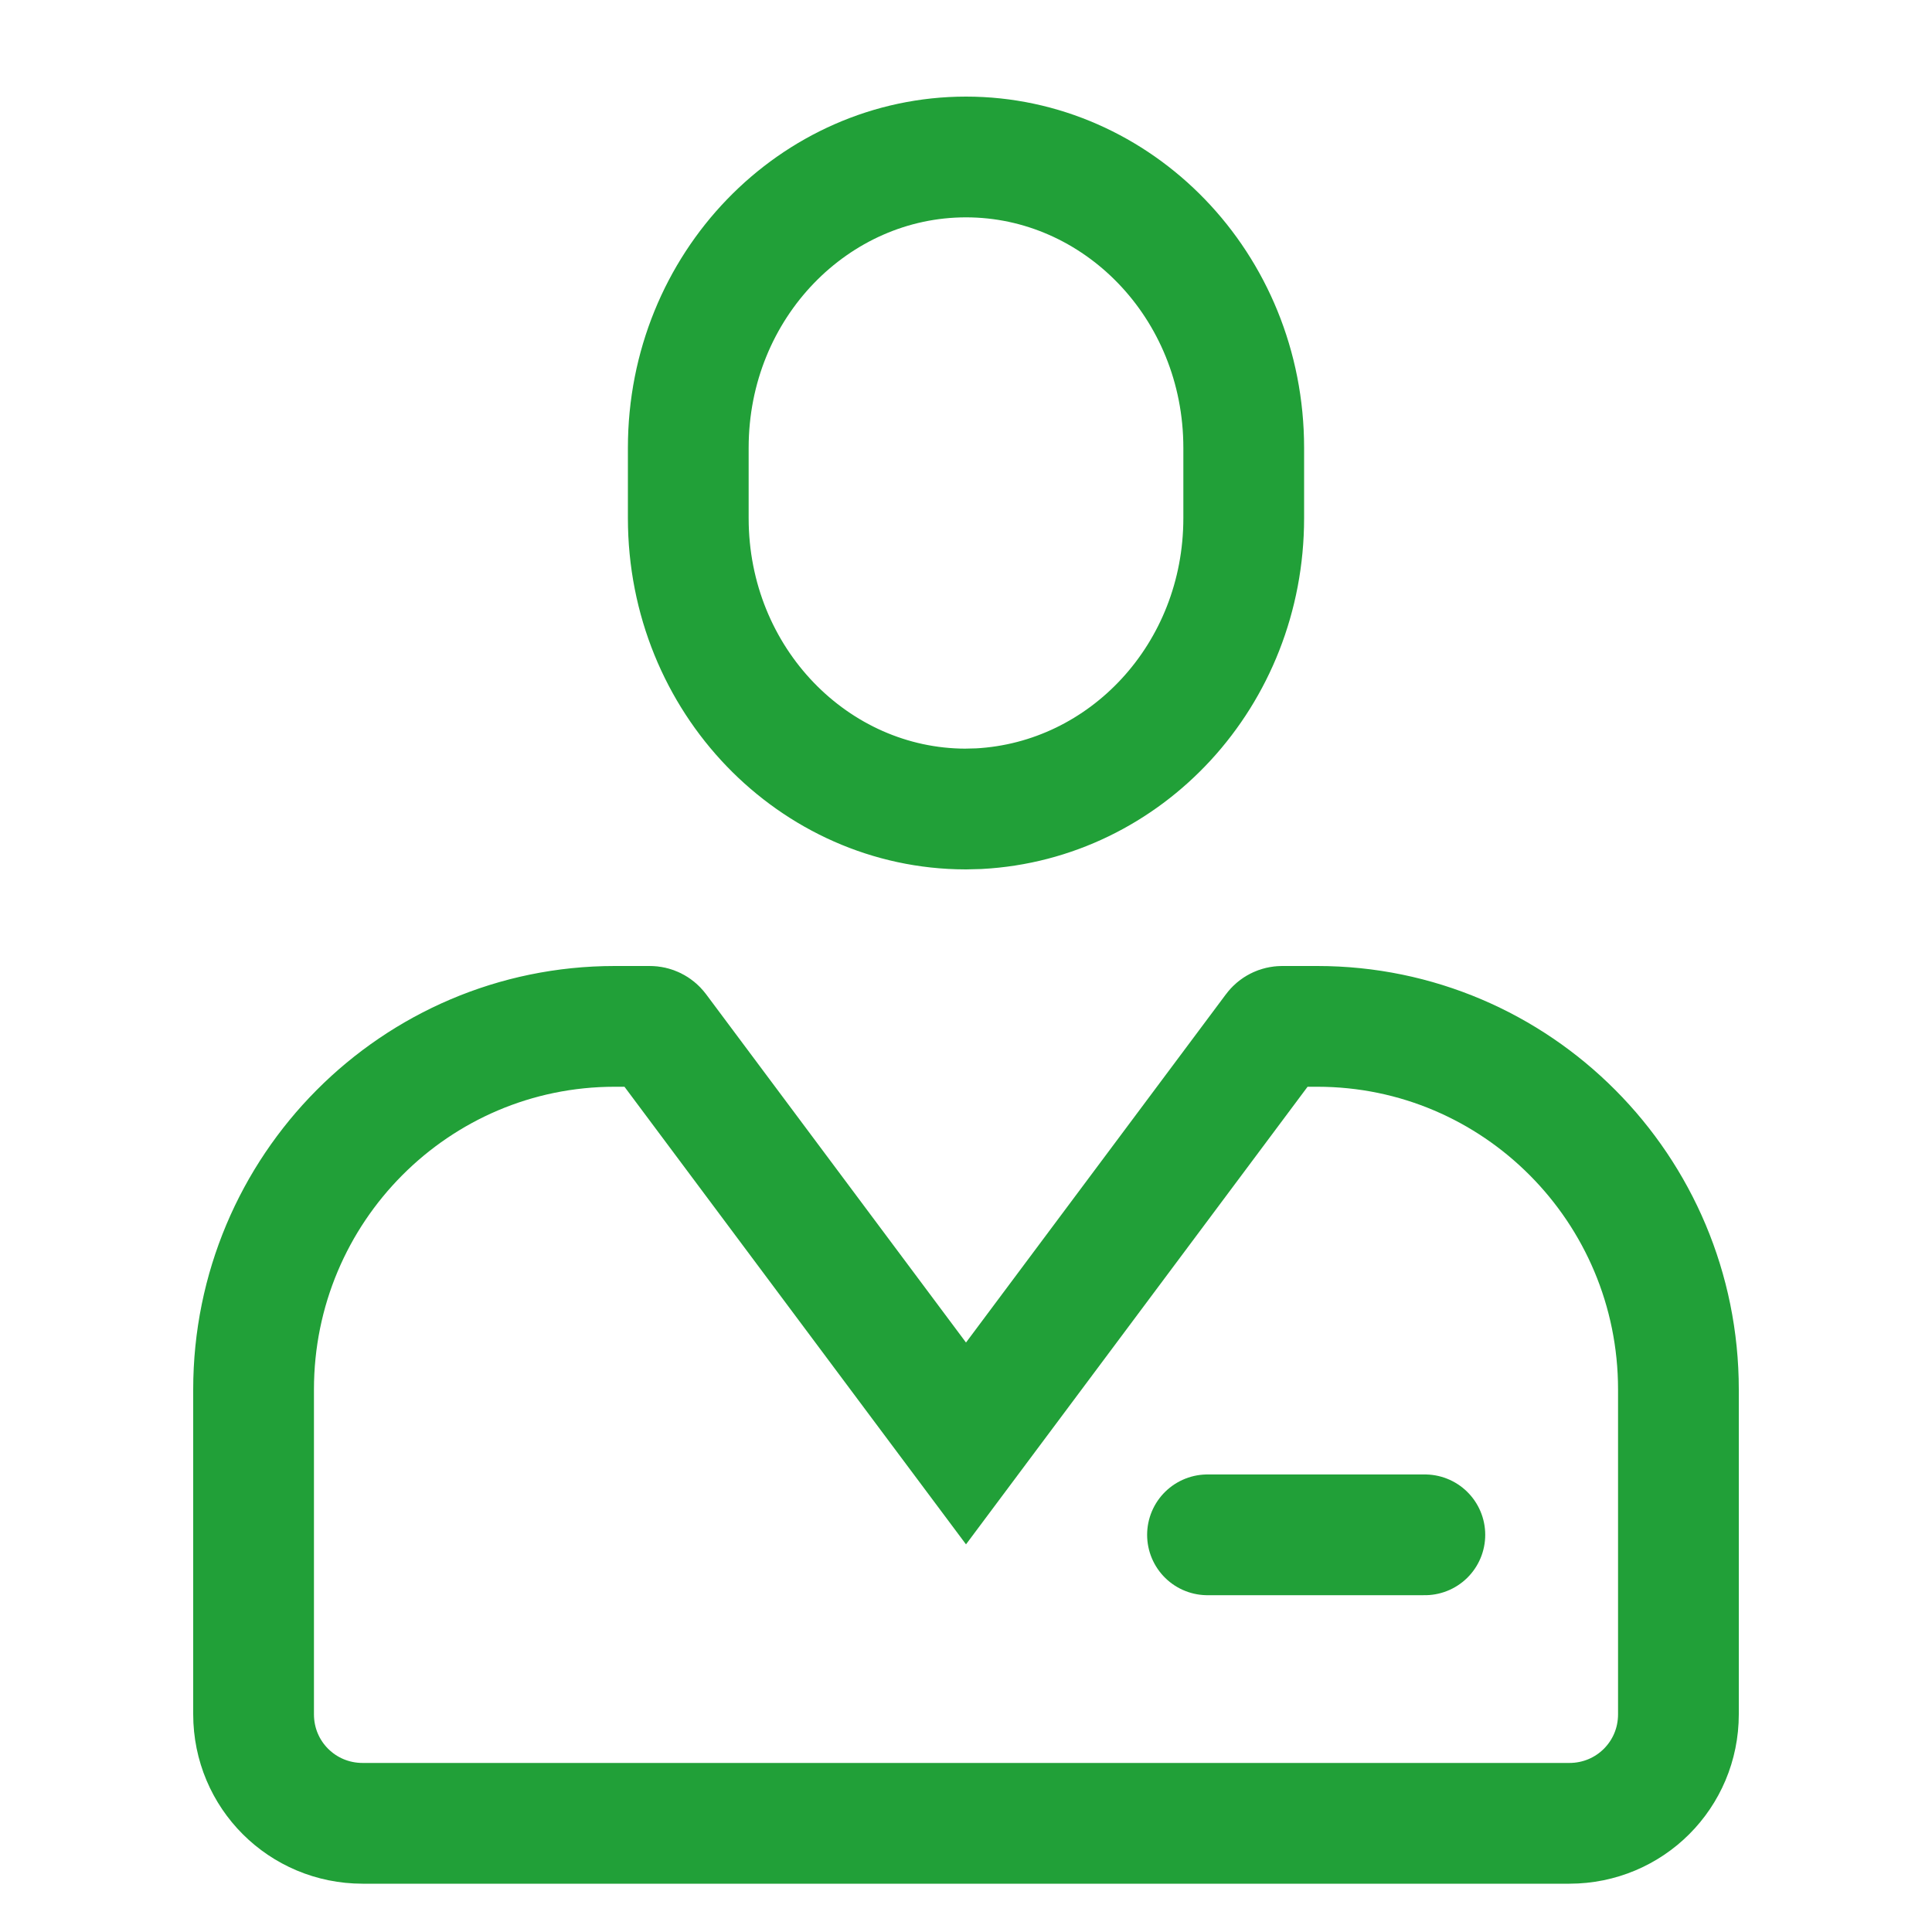 <svg width="40" height="40" viewBox="0 0 40 40" fill="none" xmlns="http://www.w3.org/2000/svg">
<path d="M18.998 28.543L20 29.885L21.002 28.543L26.384 21.332C26.423 21.279 26.483 21.25 26.546 21.25H27.273C31.397 21.25 34.75 24.611 34.75 28.769V35.492C34.75 36.747 33.741 37.75 32.492 37.75H7.508C6.259 37.75 5.25 36.747 5.25 35.492V28.769C5.25 24.611 8.603 21.25 12.727 21.25H13.454C13.517 21.25 13.577 21.279 13.617 21.332L18.998 28.543Z" stroke="#21A038" stroke-width="2.5"/>
<path d="M20 3.25C23.131 3.25 25.75 5.901 25.75 9.273V10.727C25.75 13.975 23.309 16.579 20.266 16.743L19.986 16.75C16.861 16.742 14.25 14.094 14.25 10.727V9.273C14.25 5.901 16.869 3.25 20 3.25Z" stroke="#21A038" stroke-width="2.5"/>
<path d="M25 31.777H29.5" stroke="#21A038" stroke-width="2.5" stroke-linecap="round"/>
</svg>
